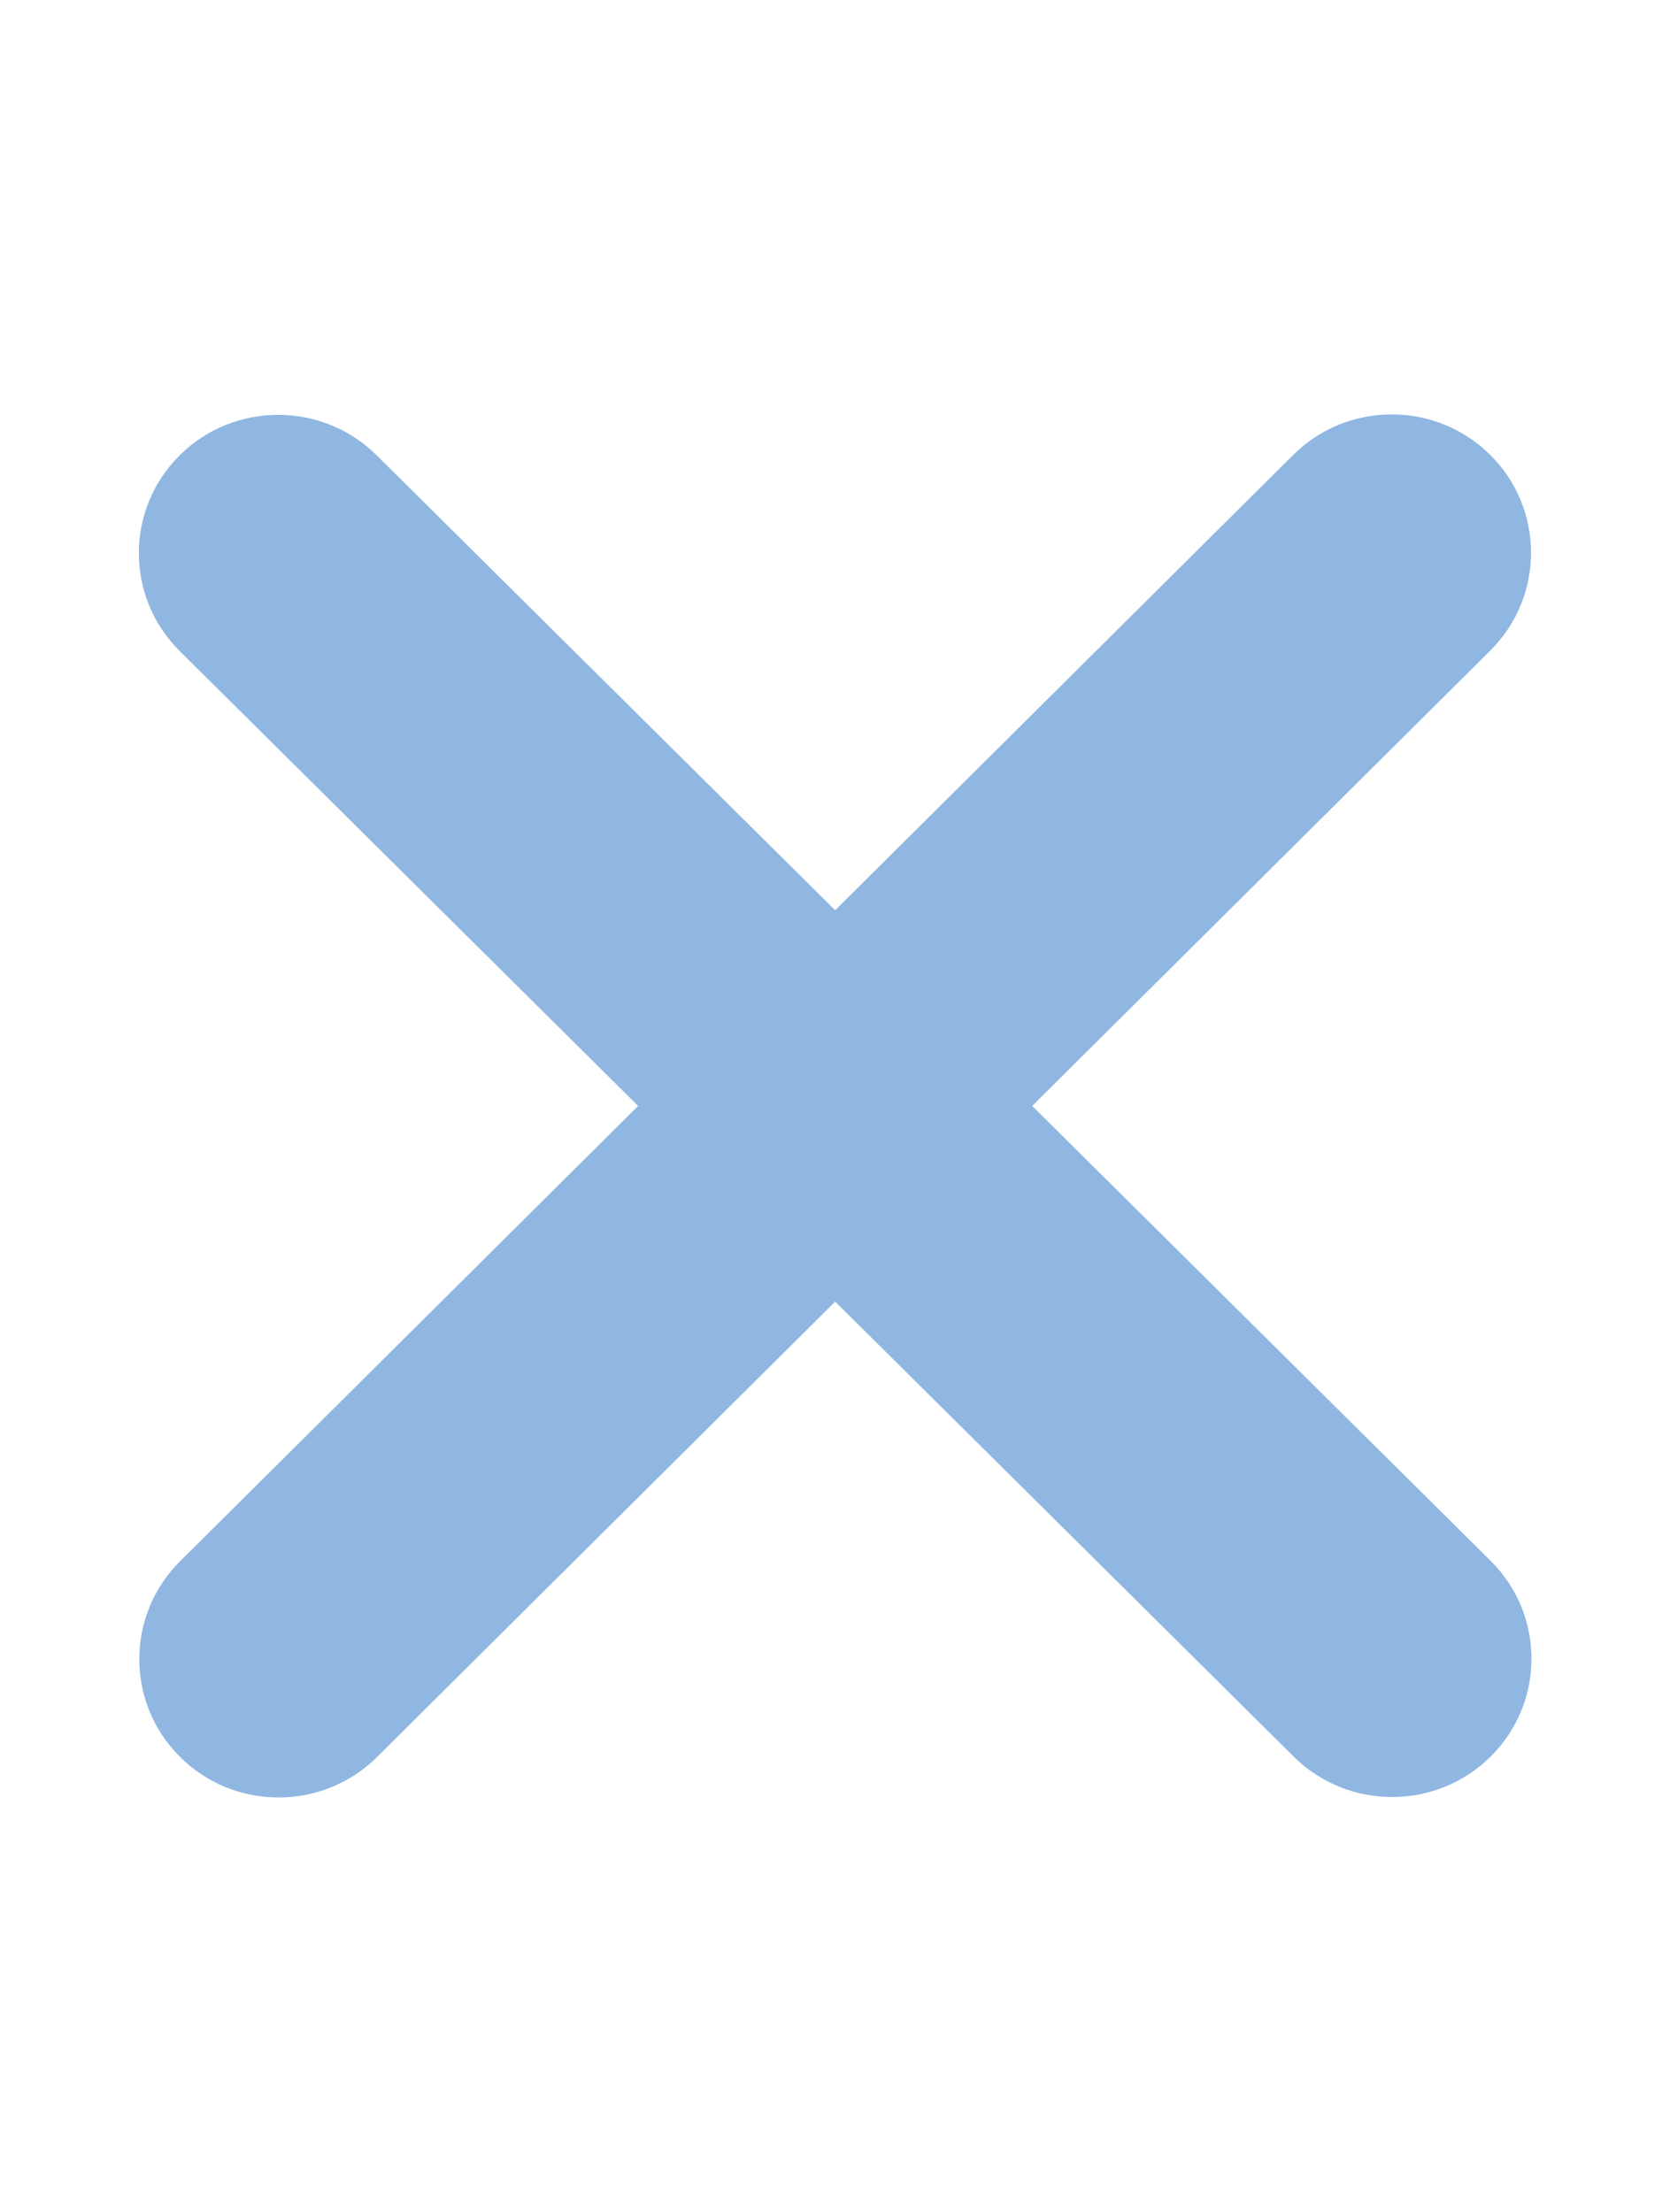 <svg width="37" height="49" xmlns="http://www.w3.org/2000/svg" xmlns:xlink="http://www.w3.org/1999/xlink" overflow="hidden"><defs><clipPath id="clip0"><rect x="1375" y="447" width="37" height="49"/></clipPath></defs><g clip-path="url(#clip0)" transform="translate(-1375 -447)"><path d="M32.788 14.413C33.984 13.217 33.984 11.274 32.788 10.078 31.592 8.881 29.649 8.881 28.453 10.078L18.375 20.165 8.288 10.087C7.092 8.891 5.149 8.891 3.953 10.087 2.756 11.283 2.756 13.226 3.953 14.422L14.04 24.5 3.962 34.587C2.766 35.783 2.766 37.726 3.962 38.922 5.158 40.119 7.101 40.119 8.297 38.922L18.375 28.835 28.462 38.913C29.658 40.109 31.601 40.109 32.797 38.913 33.994 37.717 33.994 35.774 32.797 34.578L22.71 24.5 32.788 14.413Z" fill="#8FB7E1" transform="matrix(1.007 0 0 1 1375 447)"/></g></svg>